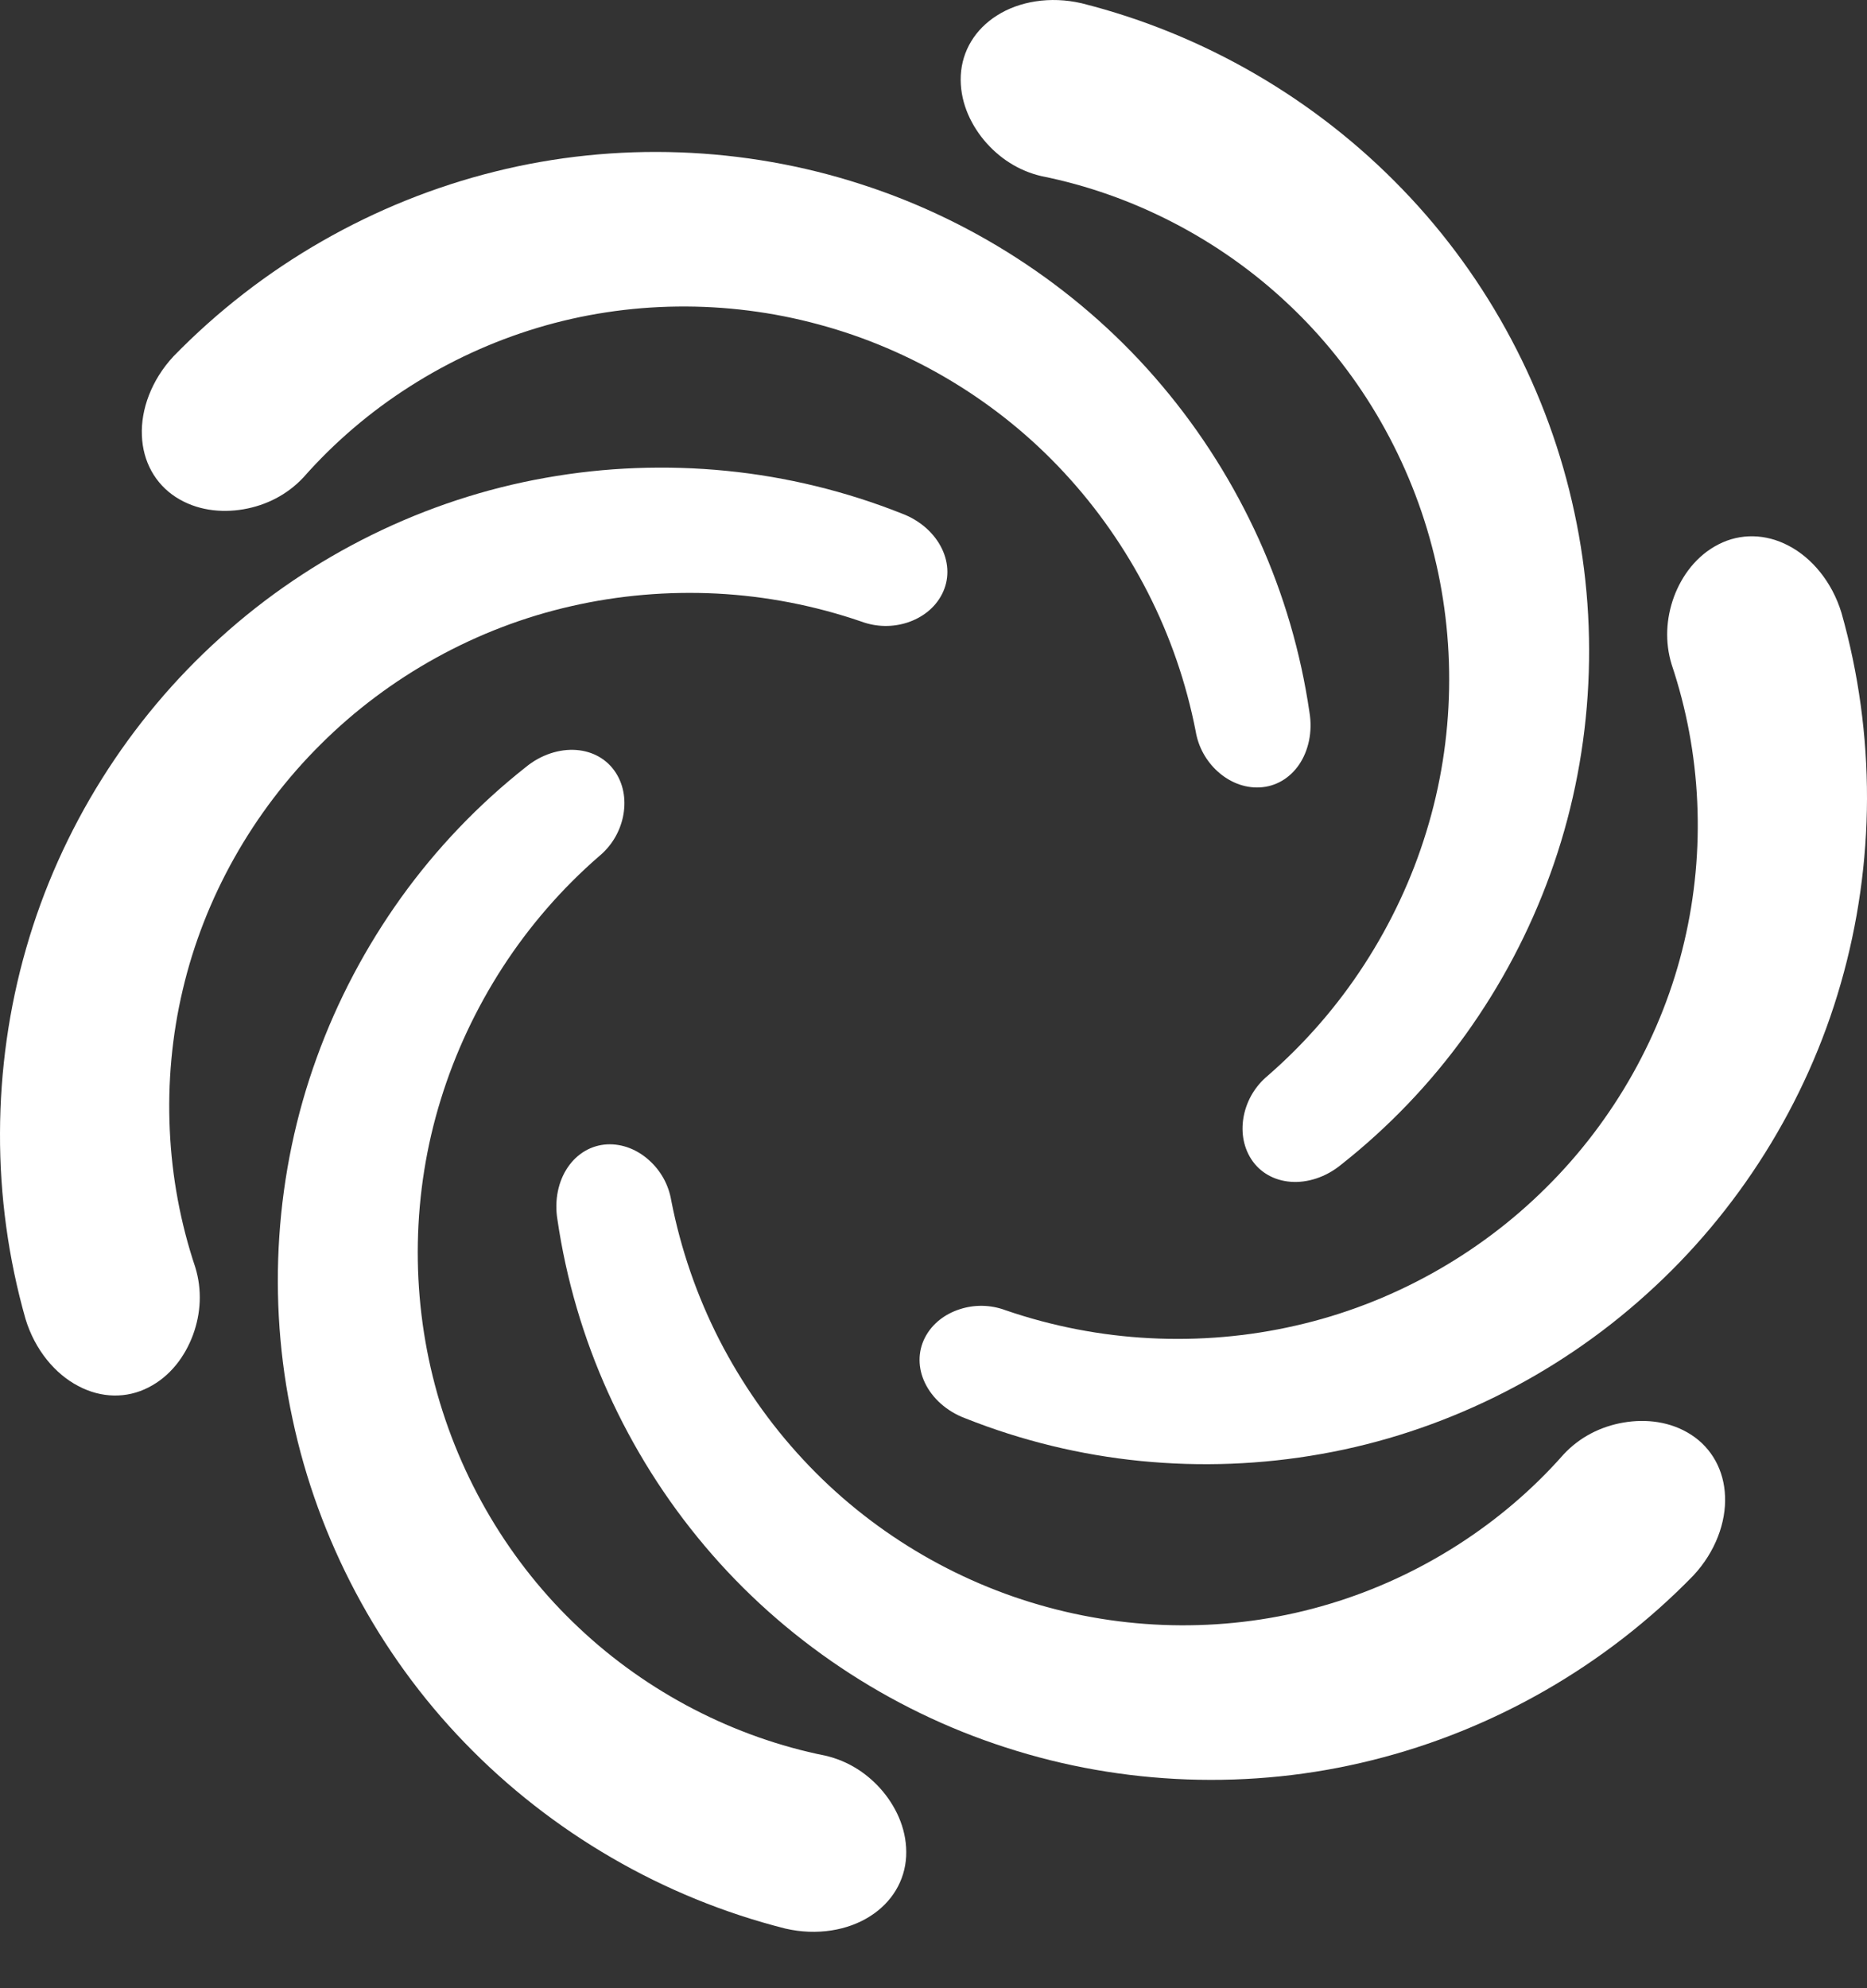 <svg width="31" height="33" viewBox="0 0 31 33" fill="none" xmlns="http://www.w3.org/2000/svg">
<rect x="0" y="0" width="31" height="33" fill="#333333" stroke="none"/>
<path d="M30.576 10.171C30.419 9.655 30.081 9.257 29.699 9.058C29.317 8.856 28.895 8.85 28.535 9.035C28.172 9.22 27.928 9.549 27.795 9.905C27.664 10.265 27.641 10.654 27.757 11.031C28.002 11.762 28.146 12.529 28.181 13.308C28.217 14.087 28.145 14.872 27.965 15.634C27.608 17.158 26.806 18.589 25.673 19.711C24.544 20.835 23.09 21.645 21.515 22.002C20.728 22.183 19.909 22.253 19.096 22.211C18.283 22.17 17.475 22.014 16.699 21.748C16.443 21.652 16.175 21.652 15.934 21.731C15.693 21.809 15.478 21.967 15.357 22.203C15.237 22.439 15.24 22.71 15.36 22.957C15.479 23.204 15.716 23.425 16.029 23.541C16.956 23.91 17.939 24.15 18.937 24.249C19.936 24.348 20.948 24.31 21.943 24.132C23.933 23.78 25.828 22.849 27.34 21.48C28.858 20.116 29.996 18.312 30.565 16.323C30.851 15.329 30.997 14.293 31 13.258C31.002 12.22 30.861 11.177 30.576 10.171Z" fill="white"/>
<path d="M2.819 18.756C2.783 17.976 2.854 17.191 3.034 16.43C3.391 14.906 4.194 13.475 5.326 12.353C6.455 11.228 7.91 10.418 9.485 10.061C10.271 9.881 11.09 9.811 11.903 9.852C12.716 9.894 13.525 10.05 14.3 10.316C14.557 10.411 14.825 10.411 15.066 10.333C15.307 10.254 15.522 10.096 15.642 9.86C15.762 9.625 15.759 9.353 15.639 9.106C15.52 8.859 15.284 8.638 14.97 8.522C14.044 8.154 13.06 7.914 12.062 7.815C11.065 7.716 10.051 7.753 9.056 7.931C7.066 8.283 5.171 9.214 3.659 10.584C2.142 11.948 1.004 13.752 0.434 15.741C0.148 16.735 0.003 17.77 7.51918e-05 18.806C-0.004 19.843 0.138 20.887 0.424 21.893C0.581 22.408 0.918 22.807 1.3 23.005C1.682 23.208 2.103 23.214 2.464 23.029C2.828 22.844 3.071 22.515 3.204 22.158C3.336 21.799 3.358 21.41 3.242 21.032C2.997 20.302 2.854 19.534 2.819 18.756Z" fill="white"/>
<path d="M17.295 2.924C18.805 3.226 20.248 3.97 21.387 5.044C22.53 6.115 23.369 7.525 23.775 9.066C24.185 10.606 24.159 12.269 23.681 13.812C23.445 14.583 23.096 15.326 22.653 16.009C22.211 16.692 21.671 17.314 21.053 17.852C20.842 18.026 20.708 18.258 20.655 18.506C20.603 18.754 20.633 19.018 20.777 19.241C20.921 19.462 21.158 19.595 21.432 19.615C21.705 19.636 22.015 19.541 22.272 19.328C23.055 18.71 23.755 17.98 24.34 17.165C24.924 16.351 25.398 15.456 25.741 14.506C26.431 12.607 26.572 10.502 26.142 8.508C25.718 6.513 24.724 4.626 23.284 3.139C22.566 2.394 21.742 1.75 20.846 1.23C19.948 0.708 18.973 0.309 17.959 0.054C17.433 -0.068 16.919 0.025 16.557 0.255C16.19 0.485 15.974 0.846 15.953 1.251C15.933 1.659 16.096 2.033 16.339 2.327C16.584 2.62 16.91 2.835 17.295 2.924Z" fill="white"/>
<path d="M13.704 29.14C12.194 28.838 10.751 28.093 9.613 27.019C8.47 25.948 7.631 24.538 7.224 22.997C6.814 21.458 6.84 19.794 7.318 18.252C7.555 17.482 7.904 16.738 8.346 16.055C8.789 15.372 9.328 14.749 9.947 14.212C10.158 14.038 10.291 13.806 10.344 13.558C10.396 13.31 10.367 13.045 10.223 12.823C10.079 12.601 9.842 12.468 9.567 12.448C9.294 12.428 8.985 12.522 8.727 12.735C7.944 13.353 7.245 14.084 6.66 14.898C6.076 15.713 5.601 16.608 5.258 17.558C4.568 19.457 4.427 21.561 4.858 23.555C5.281 25.55 6.275 27.437 7.715 28.925C8.433 29.669 9.258 30.313 10.154 30.833C11.051 31.355 12.026 31.754 13.04 32.01C13.566 32.132 14.08 32.039 14.443 31.808C14.809 31.578 15.025 31.217 15.046 30.812C15.066 30.404 14.904 30.03 14.661 29.736C14.415 29.443 14.09 29.229 13.704 29.14Z" fill="white"/>
<path d="M2.918 8.25C3.26 8.471 3.666 8.517 4.042 8.453C4.419 8.388 4.768 8.213 5.038 7.924C5.548 7.346 6.141 6.838 6.798 6.419C7.456 5.998 8.171 5.668 8.922 5.442C10.421 4.99 12.062 4.968 13.6 5.387C15.14 5.802 16.568 6.656 17.666 7.841C18.216 8.432 18.685 9.105 19.056 9.829C19.427 10.554 19.696 11.332 19.853 12.136C19.898 12.405 20.032 12.637 20.221 12.807C20.409 12.976 20.654 13.083 20.918 13.069C21.182 13.056 21.416 12.917 21.571 12.69C21.725 12.463 21.798 12.148 21.742 11.819C21.598 10.832 21.315 9.862 20.901 8.948C20.487 8.035 19.949 7.177 19.297 6.405C17.997 4.859 16.244 3.684 14.3 3.059C12.359 2.429 10.227 2.346 8.218 2.848C7.215 3.097 6.244 3.489 5.346 4.004C4.444 4.52 3.611 5.165 2.881 5.914C2.513 6.309 2.337 6.8 2.356 7.229C2.372 7.661 2.577 8.029 2.918 8.25Z" fill="white"/>
<path d="M28.081 23.814C27.739 23.593 27.333 23.547 26.957 23.611C26.579 23.676 26.231 23.851 25.962 24.14C24.945 25.295 23.577 26.172 22.077 26.621C20.578 27.074 18.937 27.096 17.399 26.677C15.859 26.262 14.43 25.407 13.333 24.223C12.783 23.632 12.314 22.959 11.942 22.235C11.572 21.51 11.303 20.732 11.146 19.928C11.101 19.658 10.967 19.427 10.777 19.257C10.589 19.088 10.345 18.981 10.08 18.994C9.817 19.008 9.582 19.147 9.428 19.374C9.273 19.6 9.201 19.916 9.256 20.245C9.401 21.232 9.684 22.202 10.098 23.116C10.511 24.029 11.049 24.887 11.701 25.659C13.002 27.205 14.755 28.379 16.699 29.004C18.639 29.635 20.772 29.718 22.78 29.216C24.789 28.718 26.656 27.652 28.117 26.15C28.485 25.755 28.661 25.265 28.643 24.835C28.627 24.403 28.422 24.035 28.081 23.814Z" fill="white"/>
</svg>
